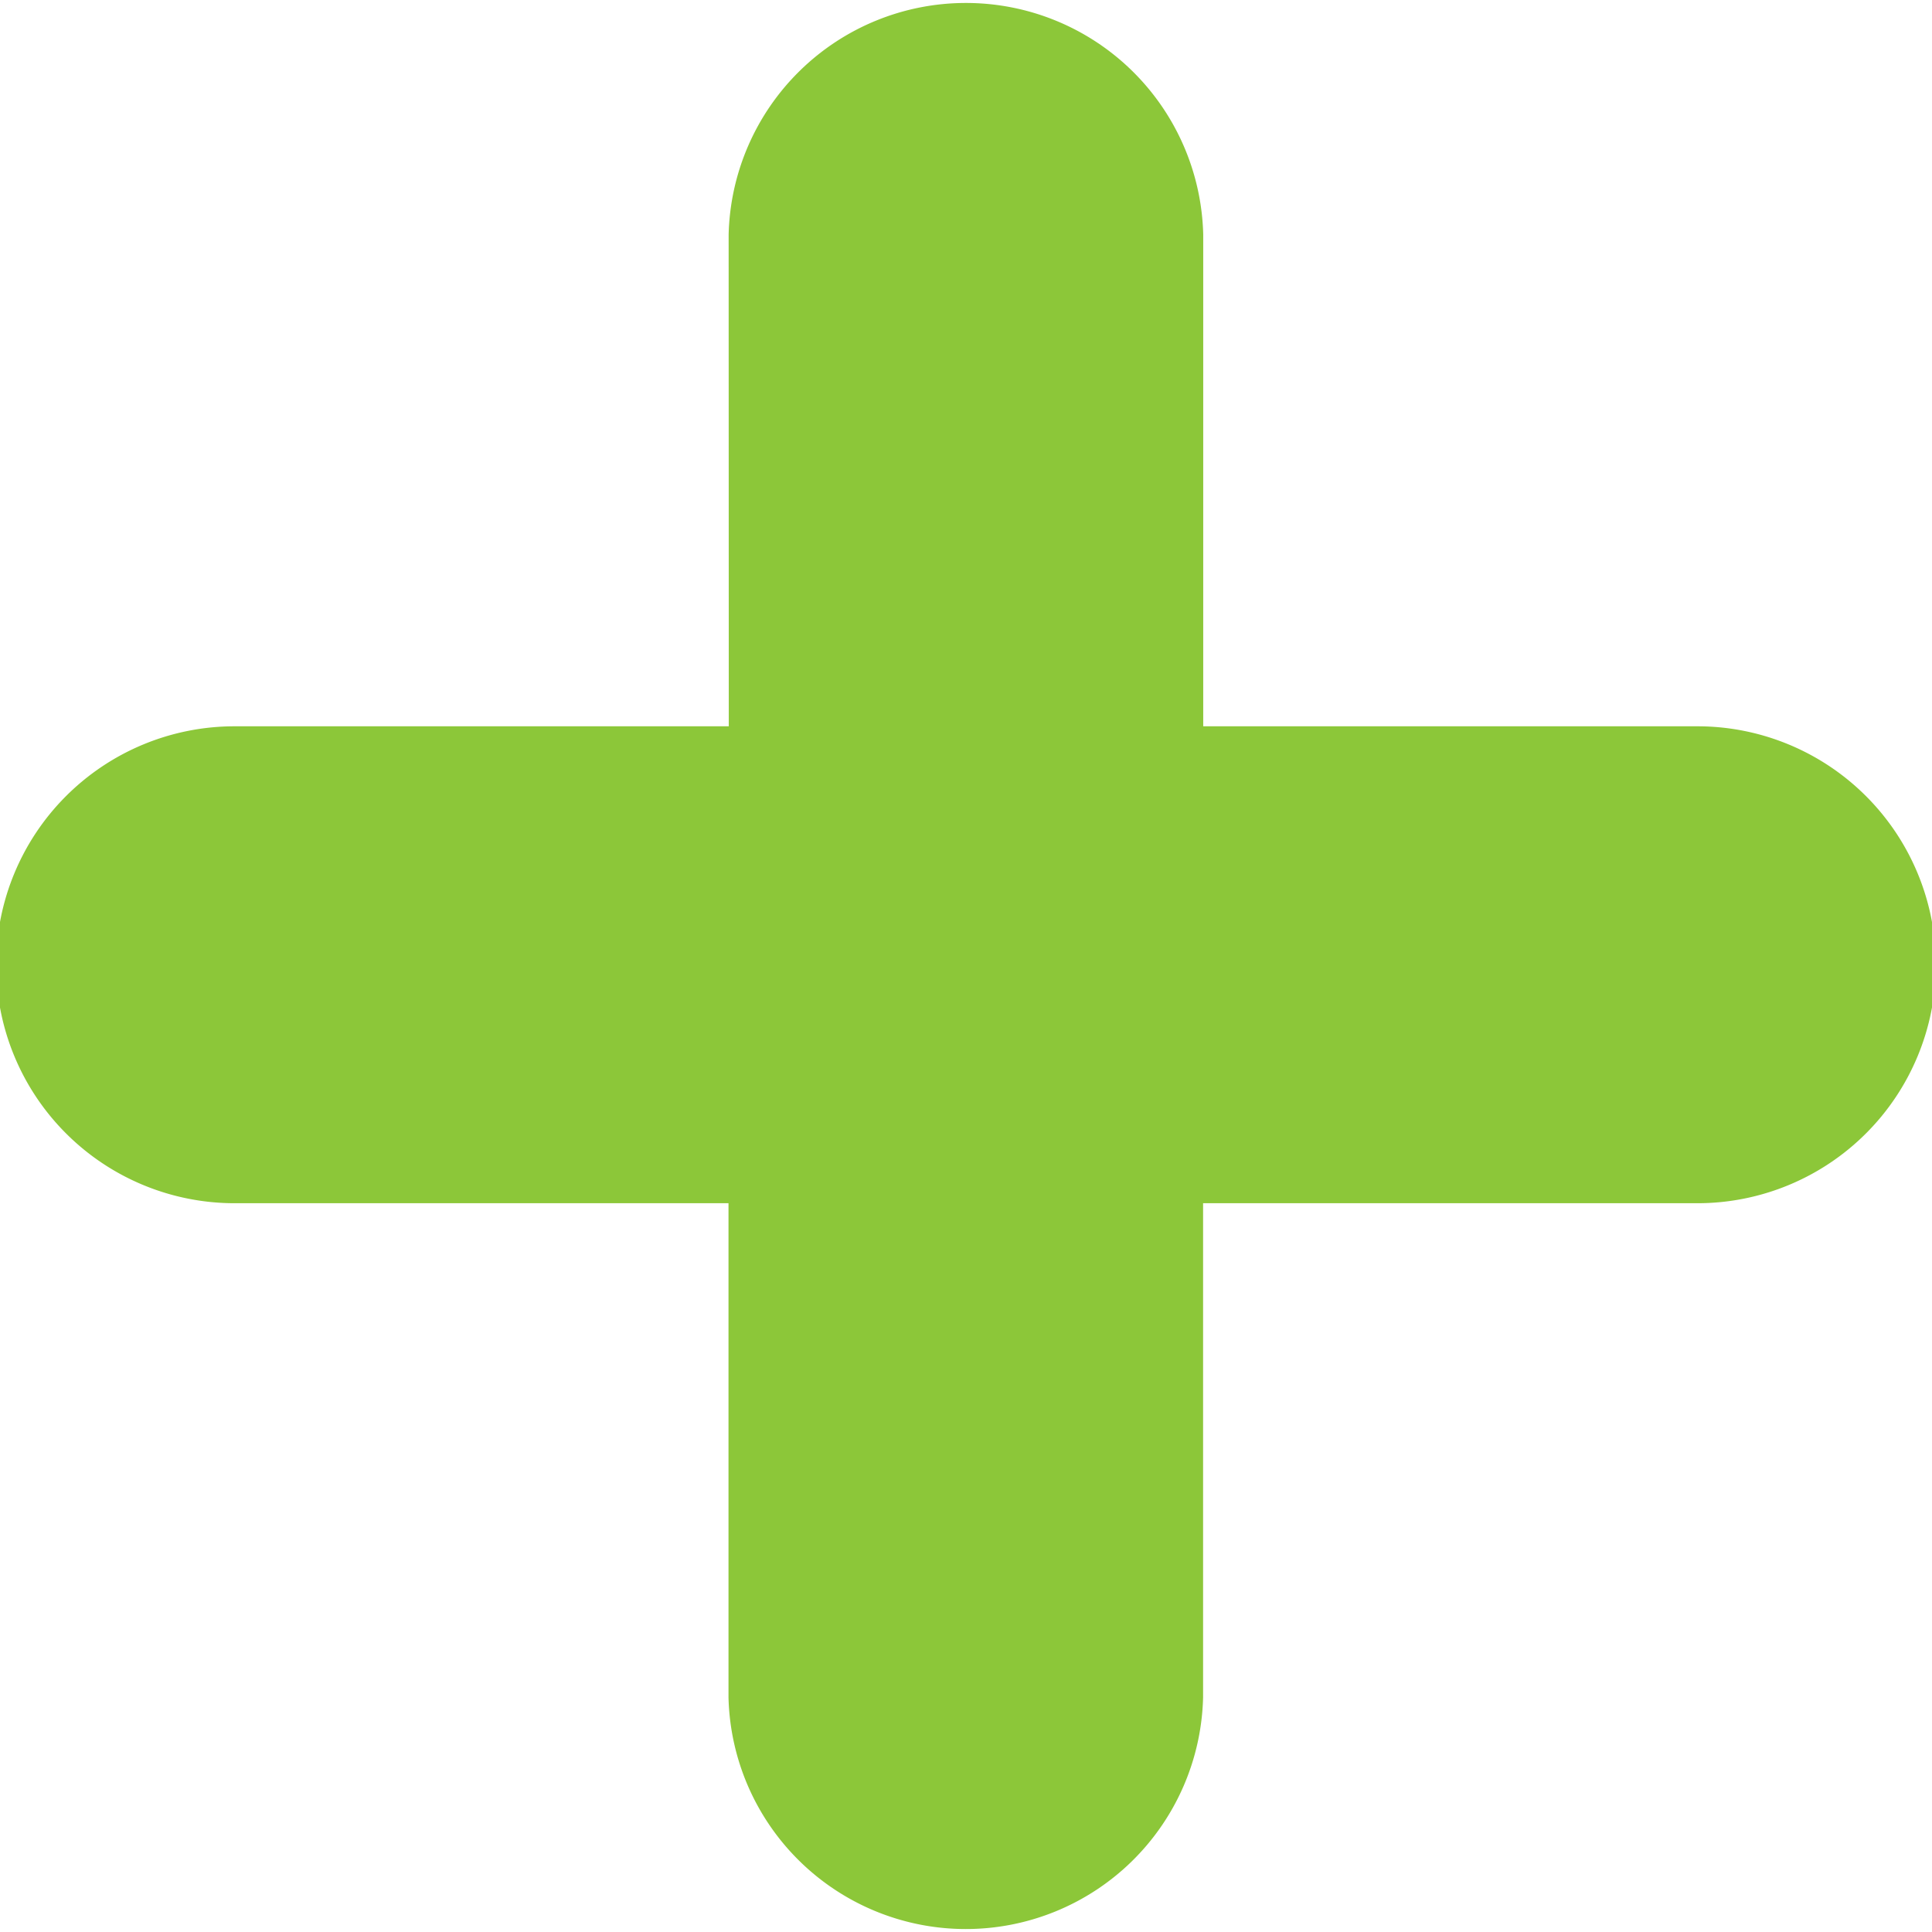 <svg xmlns="http://www.w3.org/2000/svg" width="14" height="14" viewBox="0 0 14 14">
  <g id="icon-plus" transform="translate(-22.5 -22.5)">
    <path id="Path_15906" data-name="Path 15906" d="M27.781,27.763H24.2a1.728,1.728,0,0,0,0,3.456h3.579V34.8a1.72,1.72,0,0,0,3.439,0V31.219H34.8a1.728,1.728,0,0,0,0-3.456H31.219V24.2a1.72,1.72,0,0,0-3.439,0Z" fill="#8cc739" fill-rule="evenodd"/>
  </g>
</svg>
